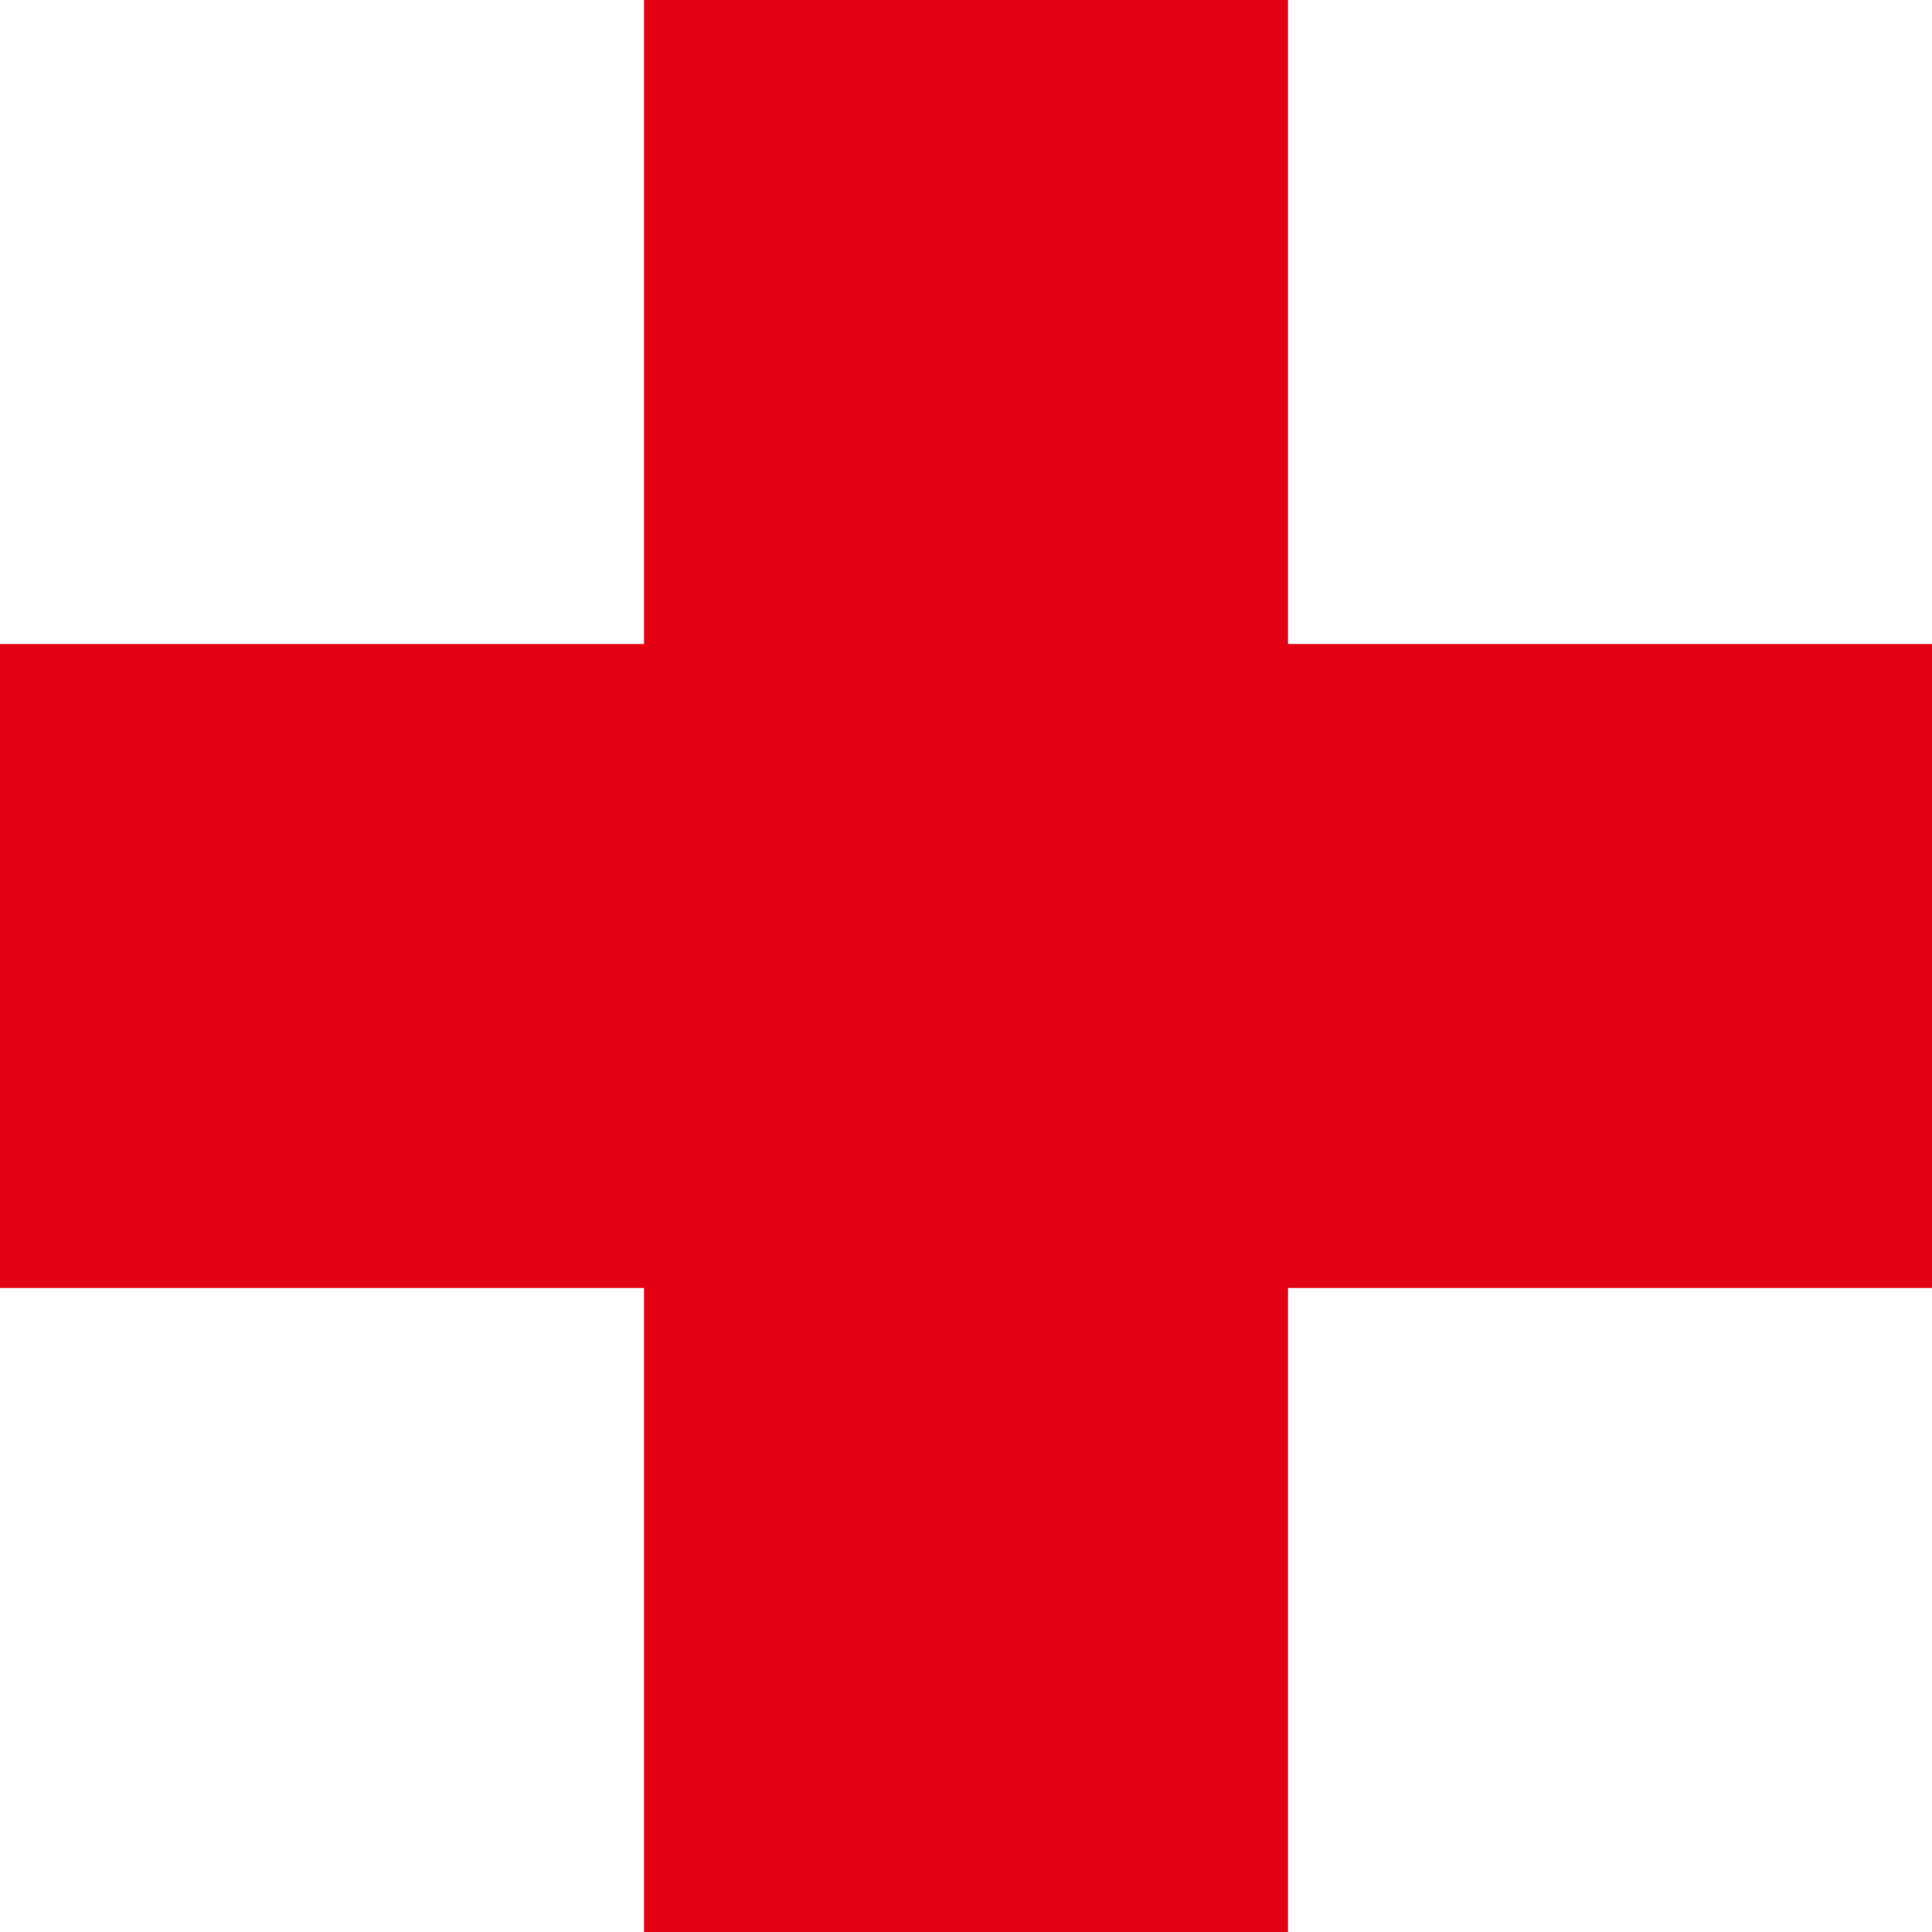 <svg xmlns="http://www.w3.org/2000/svg" width="150" height="150" viewBox="0 0 150 150">
  <path id="Pfad_1" data-name="Pfad 1" d="M-4,0V50H-54v50H-4v50H46V100H96V50H46V0Z" transform="translate(54)" fill="#e30014"/>
</svg>

